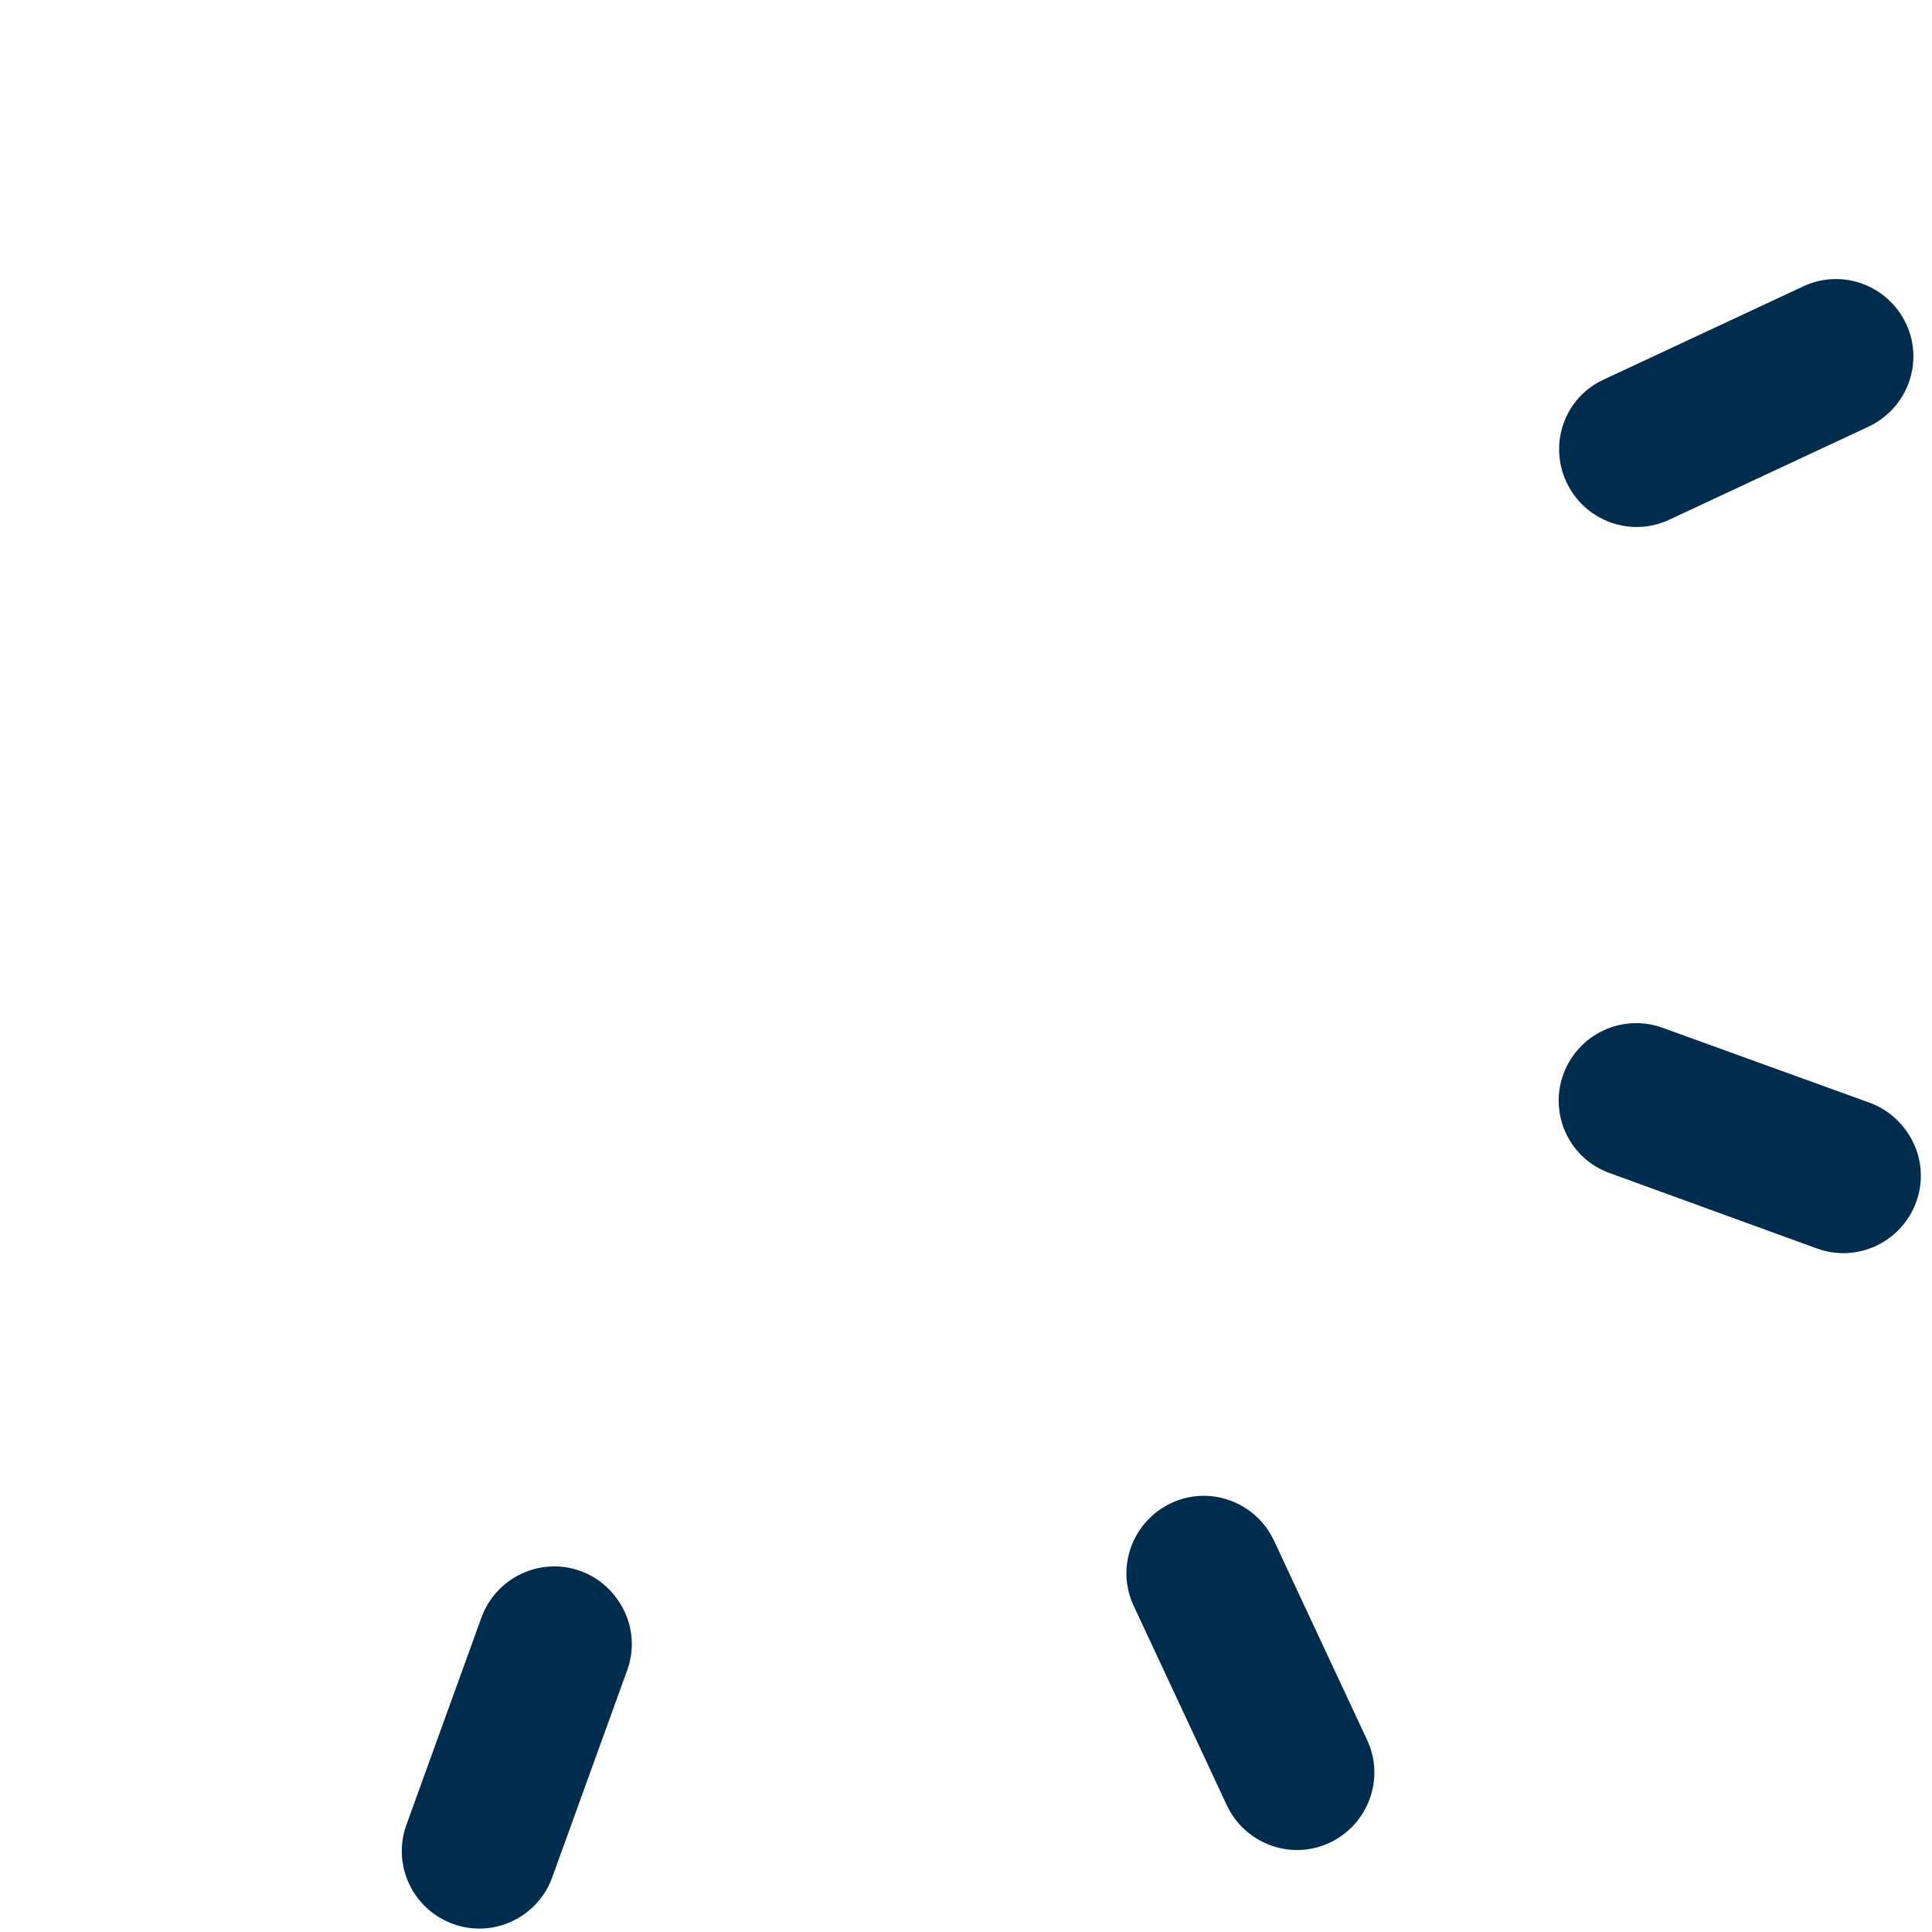 <?xml version="1.0" encoding="utf-8"?>
<!-- Generator: Adobe Illustrator 26.0.2, SVG Export Plug-In . SVG Version: 6.00 Build 0)  -->
<svg version="1.1" id="Layer_1" xmlns="http://www.w3.org/2000/svg" xmlns:xlink="http://www.w3.org/1999/xlink" x="0px" y="0px"
	 viewBox="0 0 500 500" style="enable-background:new 0 0 500 500;" xml:space="preserve">
<style type="text/css">
	.st0{fill:#002C4D;}
	.st1{fill:none;}
</style>
<path class="st0" d="M405.4,124.8c4.7,10,16.6,14.4,26.6,9.7l51.6-24.1c10-4.7,14.4-16.6,9.7-26.6c-4.7-10-16.6-14.4-26.6-9.7
	l-51.6,24.1C405,102.8,400.7,114.7,405.4,124.8"/>
<path class="st0" d="M416.6,303.6l53.6,19.5c10.4,3.8,21.9-1.6,25.7-12c1.9-5.2,1.5-10.7-0.7-15.3c-2.2-4.6-6.1-8.5-11.3-10.4
	L430.3,266c-10.4-3.8-21.9,1.6-25.7,12C400.8,288.4,406.2,299.9,416.6,303.6"/>
<path class="st0" d="M303.1,389c-10,4.7-14.4,16.6-9.7,26.6l24.1,51.6c4.7,10,16.6,14.4,26.6,9.7c10-4.7,14.4-16.6,9.7-26.6
	l-24.1-51.6C325,388.7,313.1,384.3,303.1,389"/>
<path class="st0" d="M162.3,432.3c1.9-5.2,1.5-10.7-0.7-15.3c-2.2-4.6-6.1-8.5-11.3-10.4c-10.4-3.8-21.9,1.6-25.7,12l-19.4,53.6
	c-3.8,10.4,1.6,21.9,12,25.7c10.4,3.8,21.9-1.6,25.7-12L162.3,432.3z"/>
<rect x="104" y="72.1" class="st1" width="393.1" height="427"/>
</svg>

